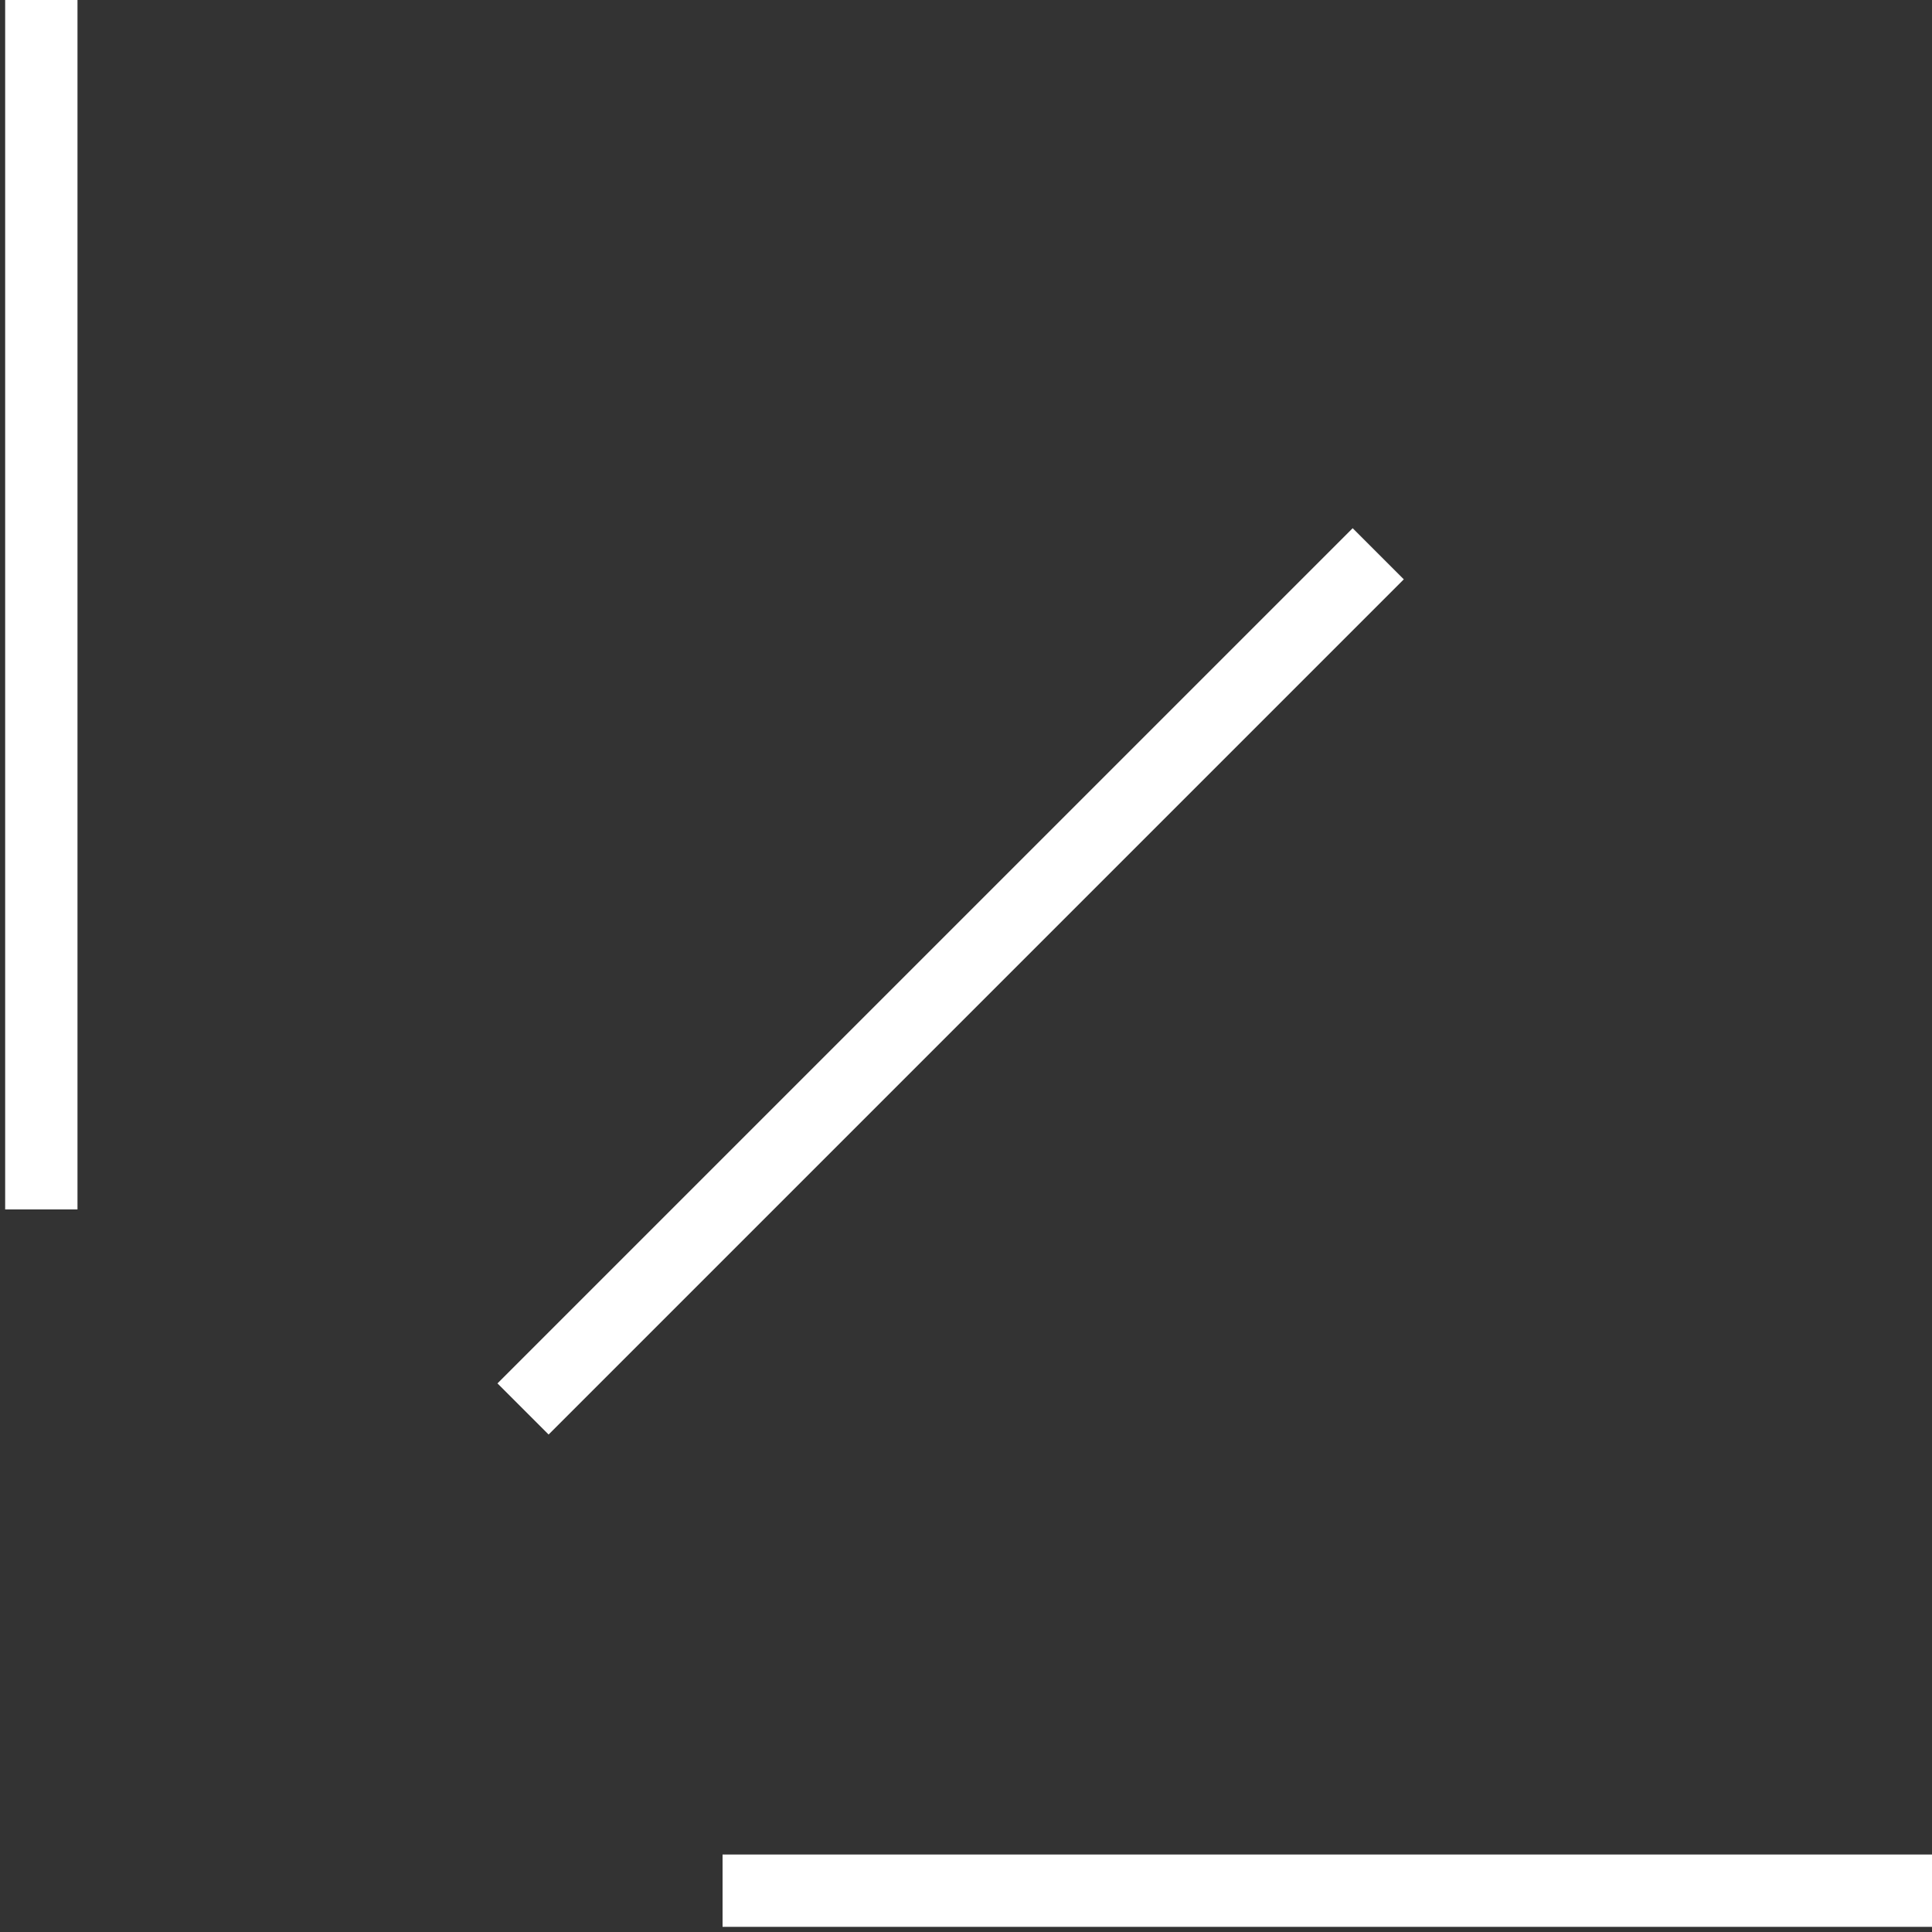 <?xml version="1.0" encoding="UTF-8"?> <svg xmlns="http://www.w3.org/2000/svg" width="187" height="187" viewBox="0 0 187 187" fill="none"><rect x="0" y="0" width="187" height="187" fill="#333333" stroke="none"/><path fill-rule="evenodd" clip-rule="evenodd" d="M187 186.5L69.937 186.5L69.937 179.5L187 179.5L187 186.5ZM135.875 56.074L53.1 138.85L48.15 133.9L130.926 51.125L135.875 56.074ZM7.5 -7.84619e-06L7.5 117.063L0.5 117.063L0.5 -8.15217e-06L7.5 -7.84619e-06Z" fill="white"></path></svg> 